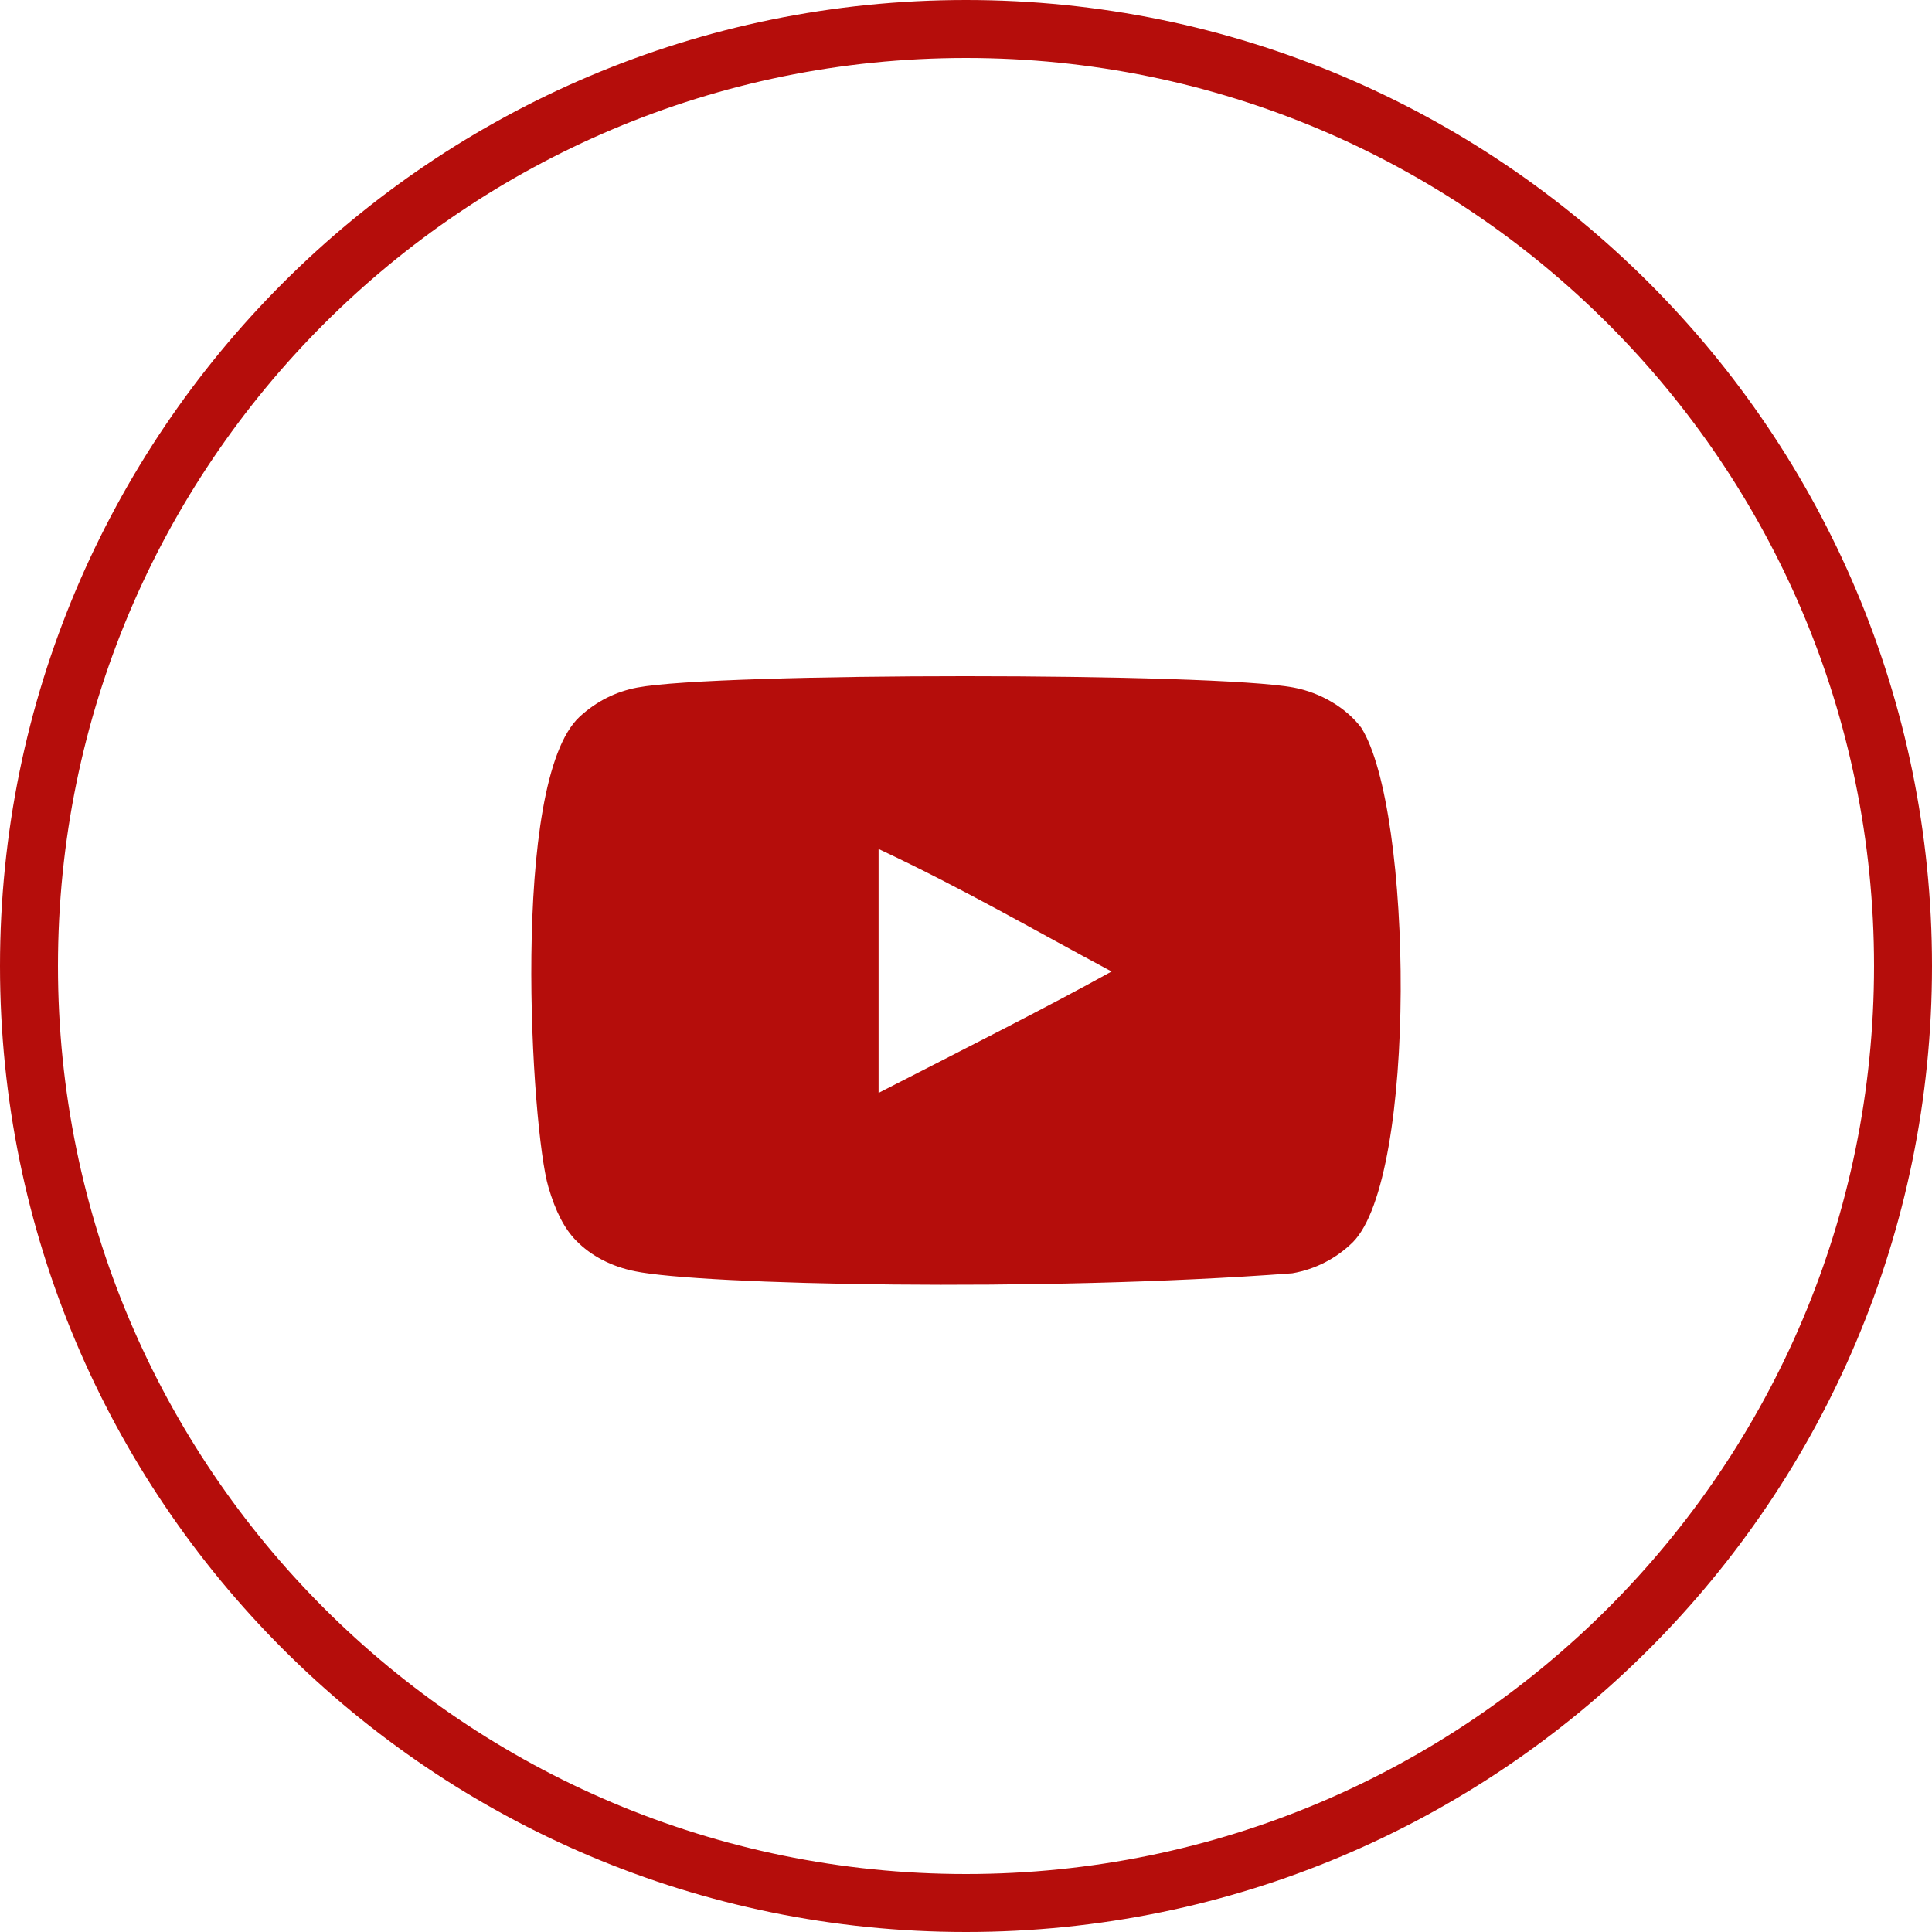<svg xmlns="http://www.w3.org/2000/svg" width="40" height="40" viewBox="0 0 40 40">
  <path fill="#B50D0B" fill-rule="evenodd" d="M265.19,75.627 L265.19,70.577 C266.983,71.421 268.371,72.235 270.014,73.114 C268.659,73.865 266.983,74.708 265.19,75.627 M275.182,68.065 C274.873,67.657 274.345,67.34 273.784,67.235 C272.135,66.922 261.844,66.921 260.195,67.235 C259.745,67.32 259.344,67.523 259,67.84 C257.55,69.187 258.004,76.406 258.354,77.576 C258.501,78.082 258.691,78.447 258.93,78.687 C259.239,79.004 259.661,79.222 260.146,79.32 C261.504,79.601 268.501,79.758 273.756,79.362 C274.24,79.278 274.668,79.052 275.006,78.722 C276.347,77.381 276.256,69.756 275.182,68.065 M267,91.8 C277.383,91.8 285.8,83.383 285.8,73 C285.8,62.617 277.383,54.2 267,54.2 C256.617,54.2 248.2,62.617 248.2,73 C248.2,83.383 256.617,91.8 267,91.8 Z M267,93 C255.954,93 247,84.046 247,73 C247,61.954 255.954,53 267,53 C278.046,53 287,61.954 287,73 C287,84.046 278.046,93 267,93 Z" transform="translate(-247 -53)"/>
</svg>
